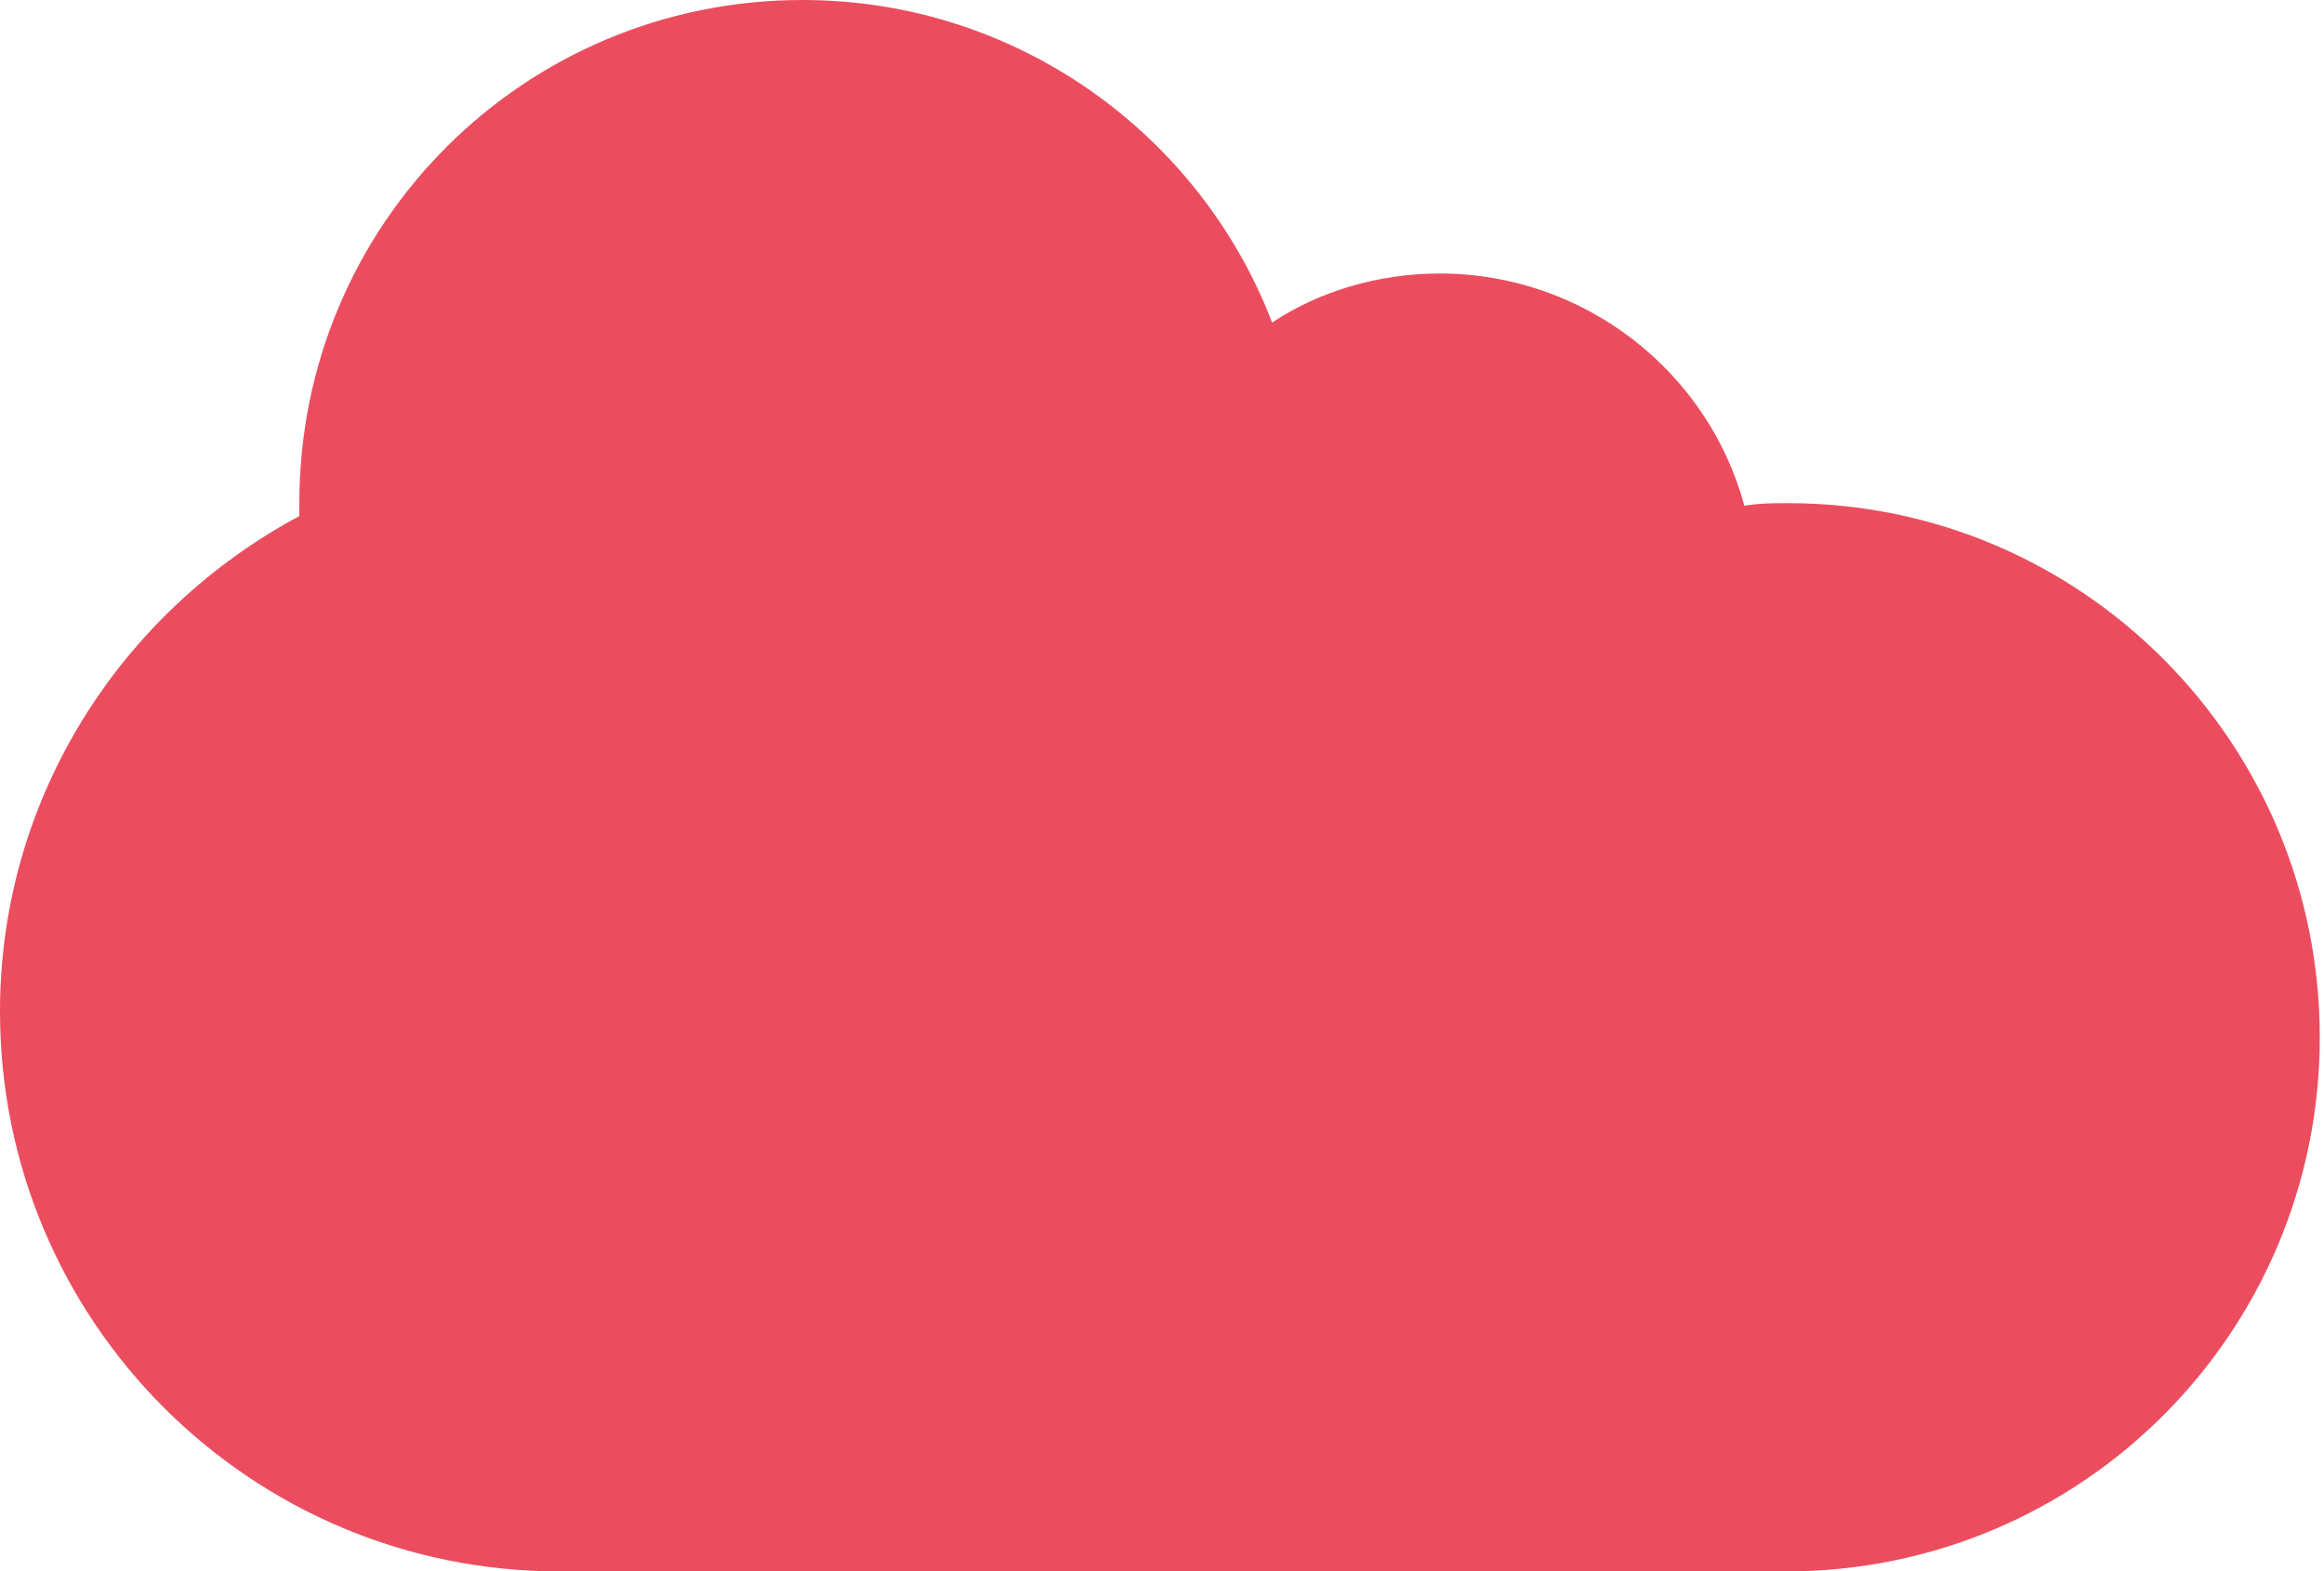<?xml version="1.0" encoding="UTF-8"?>
<svg width="210px" height="142px" viewBox="0 0 210 142" version="1.1" xmlns="http://www.w3.org/2000/svg" xmlns:xlink="http://www.w3.org/1999/xlink">
    <!-- Generator: Sketch 50.2 (55047) - http://www.bohemiancoding.com/sketch -->
    <title>Shape</title>
    <desc>Created with Sketch.</desc>
    <defs></defs>
    <g id="Franciscus-in-het-Kort" stroke="none" stroke-width="1" fill="none" fill-rule="evenodd">
        <g id="03b---Fransicus-Korst---Scrollpage" transform="translate(-177, -1101)" fill="#EB4D5F" fill-rule="nonzero">
            <path d="M338.586,1146.468 C337.187,1146.468 336.021,1146.468 334.622,1146.701 C331.358,1134.576 320.166,1125.716 307.108,1125.716 C301.512,1125.716 296.149,1127.348 291.952,1130.146 C285.424,1113.125 268.869,1101 249.516,1101 C224.333,1101 204.048,1121.286 204.048,1146.468 C204.048,1146.934 204.048,1147.167 204.048,1147.634 C187.959,1156.261 177,1173.049 177,1192.402 C177,1220.383 199.617,1243 227.598,1243 L338.353,1243 C365.167,1243 386.619,1221.315 386.619,1194.734 C386.619,1168.153 365.167,1146.468 338.586,1146.468 Z" id="Shape"></path>
        </g>
    </g>
</svg>